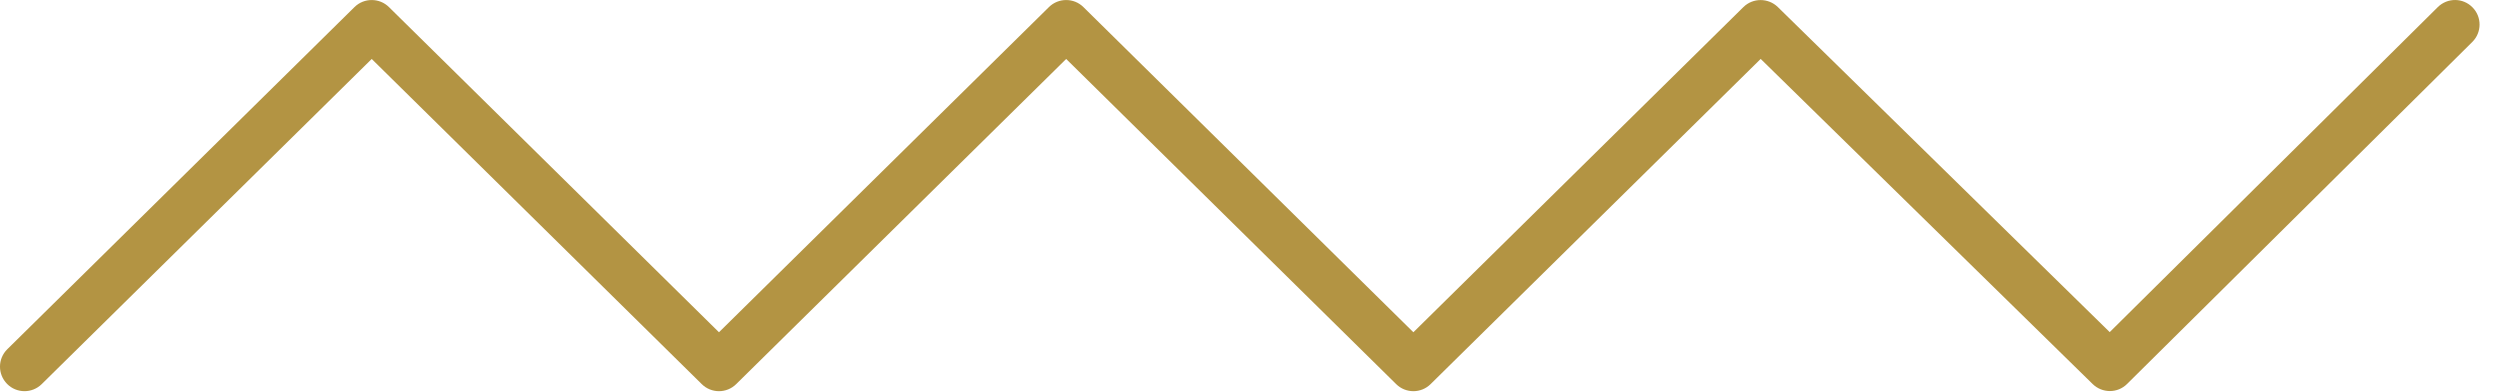 <?xml version="1.0" encoding="UTF-8"?>
<svg width="51px" height="8px" viewBox="0 0 51 8" version="1.1" xmlns="http://www.w3.org/2000/svg" xmlns:xlink="http://www.w3.org/1999/xlink">
    <!-- Generator: Sketch 43.1 (39012) - http://www.bohemiancoding.com/sketch -->
    <title>Fill 1</title>
    <desc>Created with Sketch.</desc>
    <defs></defs>
    <g id="Page-1" stroke="none" stroke-width="1" fill="none" fill-rule="evenodd">
        <g id="homepage" transform="translate(-695, -1166)" fill="#B39443">
            <path d="M723.833,1173.98 C723.706,1173.98 723.579,1173.932 723.482,1173.836 L716.75,1167.203 L710.018,1173.836 C709.824,1174.028 709.51,1174.028 709.316,1173.836 L702.583,1167.203 L695.851,1173.836 C695.656,1174.029 695.337,1174.028 695.144,1173.831 C694.95,1173.634 694.952,1173.318 695.149,1173.124 L702.232,1166.144 C702.426,1165.953 702.74,1165.953 702.934,1166.144 L709.667,1172.778 L716.399,1166.144 C716.593,1165.953 716.907,1165.953 717.101,1166.144 L723.833,1172.778 L730.566,1166.144 C730.759,1165.954 731.072,1165.954 731.267,1166.143 L738.038,1172.775 L744.731,1166.145 C744.929,1165.95 745.245,1165.953 745.438,1166.149 C745.633,1166.345 745.631,1166.662 745.435,1166.856 L738.392,1173.833 C738.199,1174.026 737.885,1174.025 737.69,1173.834 L730.918,1167.202 L724.184,1173.836 C724.087,1173.932 723.96,1173.98 723.833,1173.98" id="Fill-1"></path>
        </g>
    </g>
</svg>